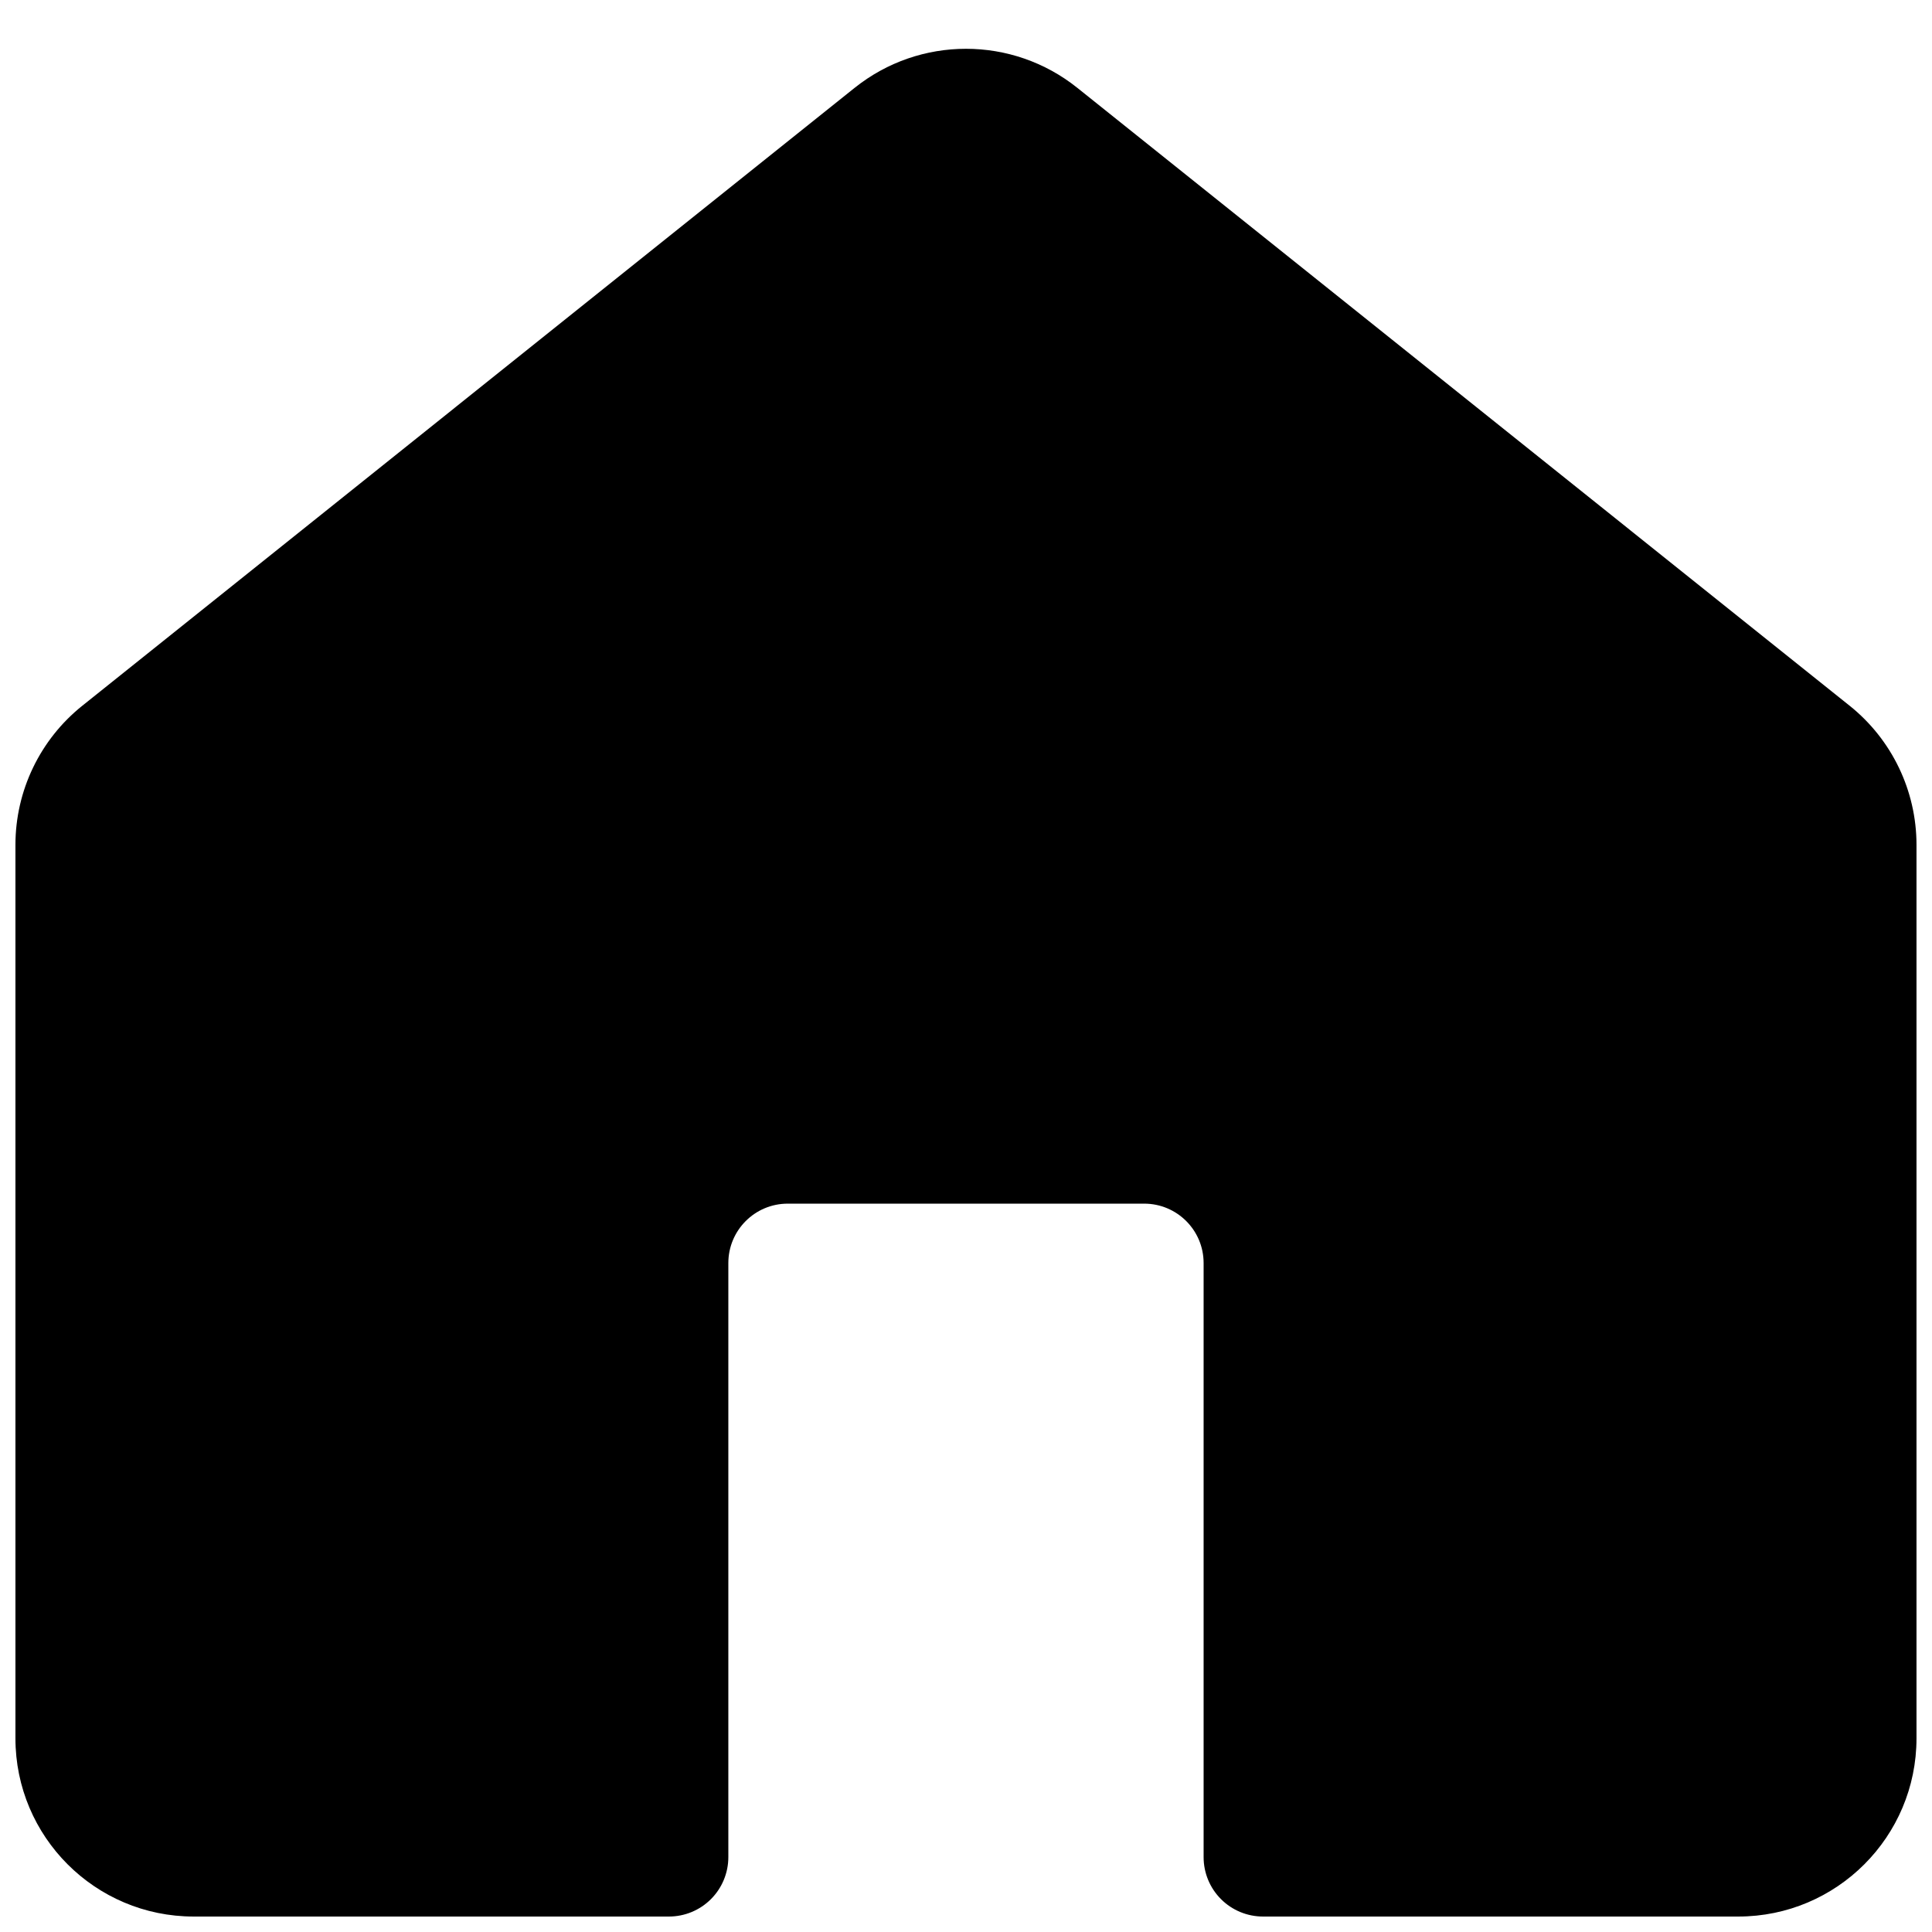 <?xml version="1.0" encoding="UTF-8"?>
<!-- Uploaded to: SVG Repo, www.svgrepo.com, Generator: SVG Repo Mixer Tools -->
<svg width="800px" height="800px" version="1.1" viewBox="144 144 512 512" xmlns="http://www.w3.org/2000/svg">
 <defs>
  <clipPath id="a">
   <path d="m148.09 156h503.81v495.9h-503.81z"/>
  </clipPath>
 </defs>
 <g clip-path="url(#a)">
  <path d="m429.5 167.28c-17.25-13.801-41.762-13.801-59.012 0l-204.67 163.74c-11.203 8.961-17.727 22.531-17.727 36.883v236.77c0 26.086 21.145 47.23 47.23 47.23h125.95c4.176 0 8.18-1.656 11.133-4.609s4.613-6.957 4.613-11.133v-157.44c0-8.695 7.047-15.742 15.742-15.742h94.465c8.695 0 15.746 7.047 15.746 15.742v157.44c0 4.176 1.656 8.18 4.609 11.133 2.953 2.953 6.957 4.609 11.133 4.609h125.95c26.086 0 47.23-21.145 47.23-47.23v-236.77c0-14.352-6.523-27.922-17.727-36.883z"/>
 </g>
</svg>